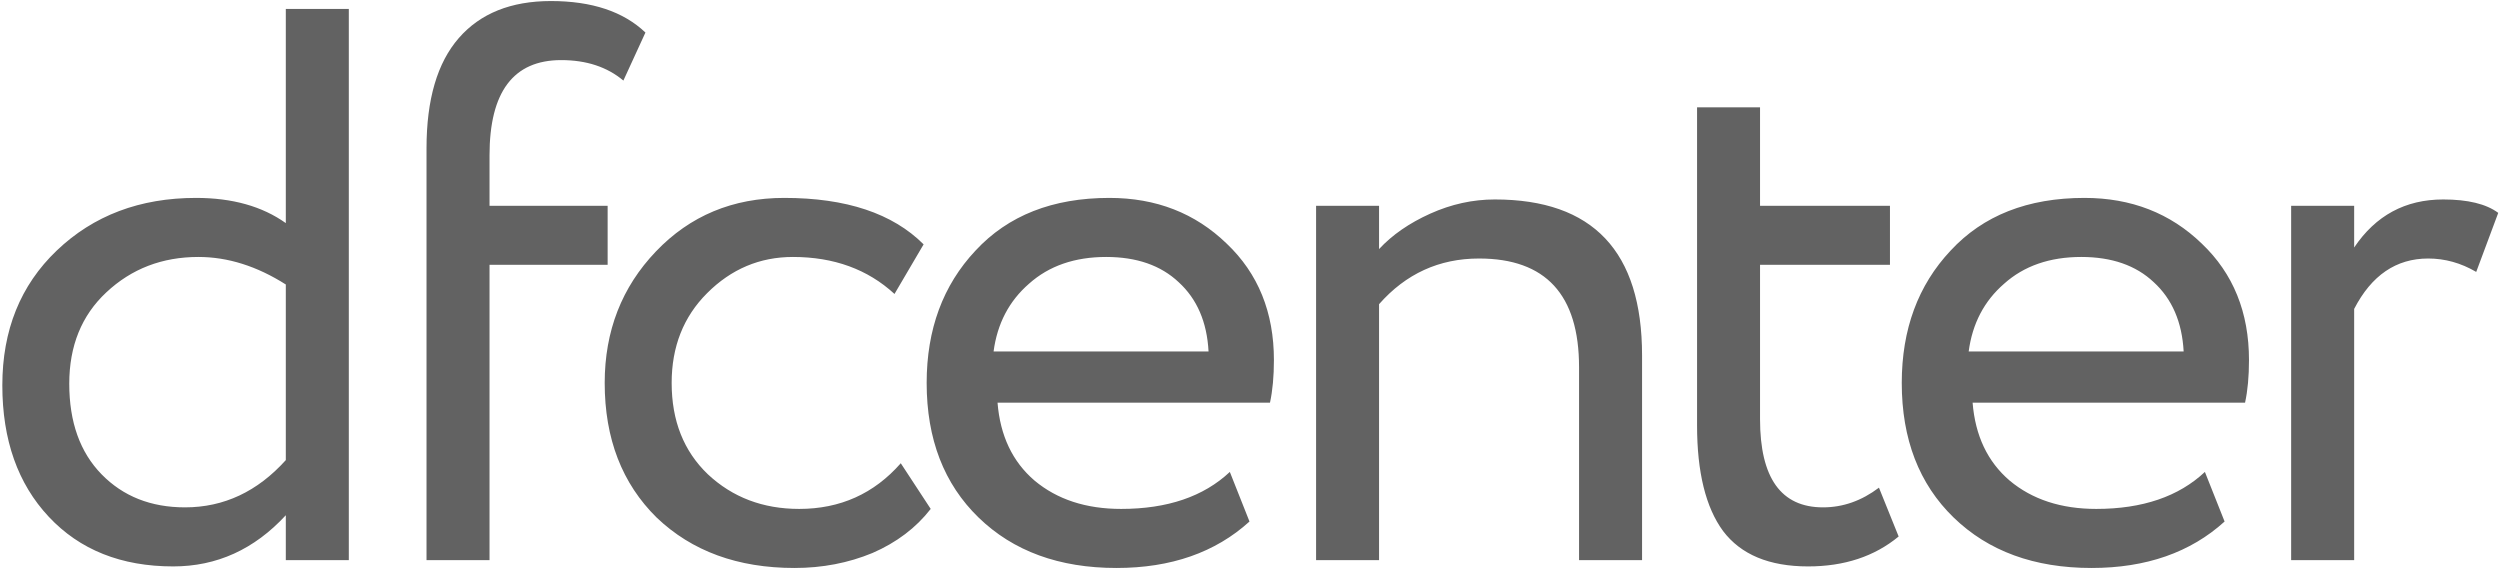 <?xml version="1.0" encoding="UTF-8"?> <svg xmlns="http://www.w3.org/2000/svg" viewBox="0 0 74.00 16.88" data-guides="{&quot;vertical&quot;:[],&quot;horizontal&quot;:[]}"><defs></defs><path fill="#626262" stroke="none" fill-opacity="1" stroke-width="1" stroke-opacity="1" id="tSvg125383e09ca" title="Path 1" d="M8.46 16.579C8.46 16.136 8.46 15.694 8.46 15.251C7.528 16.261 6.417 16.766 5.127 16.766C3.589 16.766 2.361 16.276 1.444 15.297C0.527 14.318 0.069 13.021 0.069 11.405C0.069 9.773 0.605 8.445 1.677 7.419C2.765 6.378 4.14 5.858 5.803 5.858C6.875 5.858 7.761 6.106 8.46 6.604C8.46 4.49 8.46 2.377 8.46 0.264C9.081 0.264 9.703 0.264 10.325 0.264C10.325 5.702 10.325 11.141 10.325 16.579C9.703 16.579 9.081 16.579 8.46 16.579ZM5.476 15.018C6.626 15.018 7.621 14.551 8.46 13.619C8.46 11.887 8.46 10.154 8.46 8.421C7.605 7.878 6.743 7.606 5.873 7.606C4.801 7.606 3.892 7.955 3.146 8.655C2.415 9.338 2.05 10.239 2.05 11.358C2.05 12.493 2.369 13.386 3.006 14.039C3.643 14.691 4.466 15.018 5.476 15.018ZM12.625 16.579C12.625 12.516 12.625 8.453 12.625 4.389C12.625 2.944 12.944 1.857 13.581 1.126C14.218 0.396 15.127 0.031 16.308 0.031C17.52 0.031 18.452 0.342 19.105 0.963C18.887 1.437 18.67 1.911 18.452 2.385C17.971 1.981 17.357 1.779 16.611 1.779C15.197 1.779 14.49 2.719 14.49 4.599C14.49 5.096 14.49 5.593 14.49 6.091C15.655 6.091 16.821 6.091 17.986 6.091C17.986 6.673 17.986 7.256 17.986 7.839C16.821 7.839 15.655 7.839 14.49 7.839C14.49 10.752 14.49 13.666 14.49 16.579C13.868 16.579 13.247 16.579 12.625 16.579ZM26.663 13.712C26.959 14.163 27.254 14.614 27.549 15.064C27.114 15.624 26.539 16.059 25.824 16.369C25.109 16.665 24.34 16.812 23.517 16.812C21.838 16.812 20.479 16.315 19.438 15.321C18.412 14.311 17.899 12.982 17.899 11.335C17.899 9.797 18.405 8.499 19.415 7.443C20.424 6.386 21.691 5.858 23.214 5.858C25.047 5.858 26.422 6.316 27.339 7.233C27.052 7.722 26.764 8.212 26.477 8.701C25.684 7.971 24.682 7.606 23.47 7.606C22.491 7.606 21.644 7.963 20.93 8.678C20.23 9.377 19.881 10.263 19.881 11.335C19.881 12.454 20.238 13.355 20.953 14.039C21.683 14.722 22.584 15.064 23.657 15.064C24.869 15.064 25.871 14.614 26.663 13.712ZM36.403 13.969C36.597 14.458 36.791 14.948 36.985 15.437C35.975 16.354 34.662 16.812 33.047 16.812C31.353 16.812 29.993 16.315 28.968 15.321C27.942 14.326 27.429 12.998 27.429 11.335C27.429 9.75 27.911 8.445 28.874 7.419C29.838 6.378 31.159 5.858 32.837 5.858C34.22 5.858 35.377 6.308 36.309 7.21C37.242 8.095 37.708 9.245 37.708 10.659C37.708 11.141 37.669 11.56 37.592 11.918C34.903 11.918 32.215 11.918 29.527 11.918C29.605 12.897 29.97 13.666 30.622 14.225C31.291 14.784 32.145 15.064 33.186 15.064C34.554 15.064 35.626 14.699 36.403 13.969ZM32.743 7.606C31.811 7.606 31.05 7.87 30.459 8.398C29.869 8.911 29.519 9.579 29.41 10.403C31.531 10.403 33.652 10.403 35.773 10.403C35.727 9.533 35.432 8.849 34.888 8.352C34.359 7.854 33.645 7.606 32.743 7.606ZM38.956 16.579C38.956 13.083 38.956 9.587 38.956 6.091C39.577 6.091 40.199 6.091 40.82 6.091C40.82 6.518 40.82 6.945 40.82 7.373C41.209 6.953 41.714 6.604 42.335 6.324C42.957 6.044 43.594 5.904 44.246 5.904C47.152 5.904 48.605 7.443 48.605 10.519C48.605 12.539 48.605 14.559 48.605 16.579C47.984 16.579 47.362 16.579 46.74 16.579C46.74 14.676 46.74 12.772 46.74 10.869C46.74 8.725 45.754 7.652 43.78 7.652C42.599 7.652 41.613 8.103 40.82 9.004C40.82 11.529 40.82 14.054 40.82 16.579C40.199 16.579 39.577 16.579 38.956 16.579ZM50.233 12.594C50.233 9.455 50.233 6.316 50.233 3.177C50.854 3.177 51.476 3.177 52.097 3.177C52.097 4.148 52.097 5.12 52.097 6.091C53.379 6.091 54.661 6.091 55.943 6.091C55.943 6.673 55.943 7.256 55.943 7.839C54.661 7.839 53.379 7.839 52.097 7.839C52.097 9.362 52.097 10.884 52.097 12.407C52.097 14.147 52.719 15.018 53.962 15.018C54.552 15.018 55.104 14.823 55.617 14.435C55.811 14.917 56.005 15.398 56.2 15.88C55.485 16.471 54.591 16.766 53.519 16.766C52.369 16.766 51.53 16.416 51.002 15.717C50.489 15.018 50.233 13.976 50.233 12.594ZM65.265 13.969C65.46 14.458 65.654 14.948 65.848 15.437C64.838 16.354 63.525 16.812 61.909 16.812C60.215 16.812 58.856 16.315 57.83 15.321C56.804 14.326 56.292 12.998 56.292 11.335C56.292 9.75 56.773 8.445 57.737 7.419C58.7 6.378 60.021 5.858 61.699 5.858C63.082 5.858 64.24 6.308 65.172 7.21C66.104 8.095 66.57 9.245 66.57 10.659C66.57 11.141 66.532 11.56 66.454 11.918C63.766 11.918 61.078 11.918 58.389 11.918C58.467 12.897 58.832 13.666 59.485 14.225C60.153 14.784 61.008 15.064 62.049 15.064C63.416 15.064 64.488 14.699 65.265 13.969ZM61.606 7.606C60.674 7.606 59.912 7.87 59.322 8.398C58.731 8.911 58.382 9.579 58.273 10.403C60.394 10.403 62.515 10.403 64.636 10.403C64.589 9.533 64.294 8.849 63.75 8.352C63.222 7.854 62.507 7.606 61.606 7.606ZM67.818 16.579C67.818 13.083 67.818 9.587 67.818 6.091C68.44 6.091 69.061 6.091 69.683 6.091C69.683 6.503 69.683 6.914 69.683 7.326C70.32 6.378 71.198 5.904 72.317 5.904C73.047 5.904 73.591 6.036 73.948 6.301C73.731 6.883 73.513 7.466 73.296 8.049C72.845 7.784 72.371 7.652 71.874 7.652C70.926 7.652 70.196 8.15 69.683 9.144C69.683 11.623 69.683 14.101 69.683 16.579C69.061 16.579 68.44 16.579 67.818 16.579Z"></path></svg> 